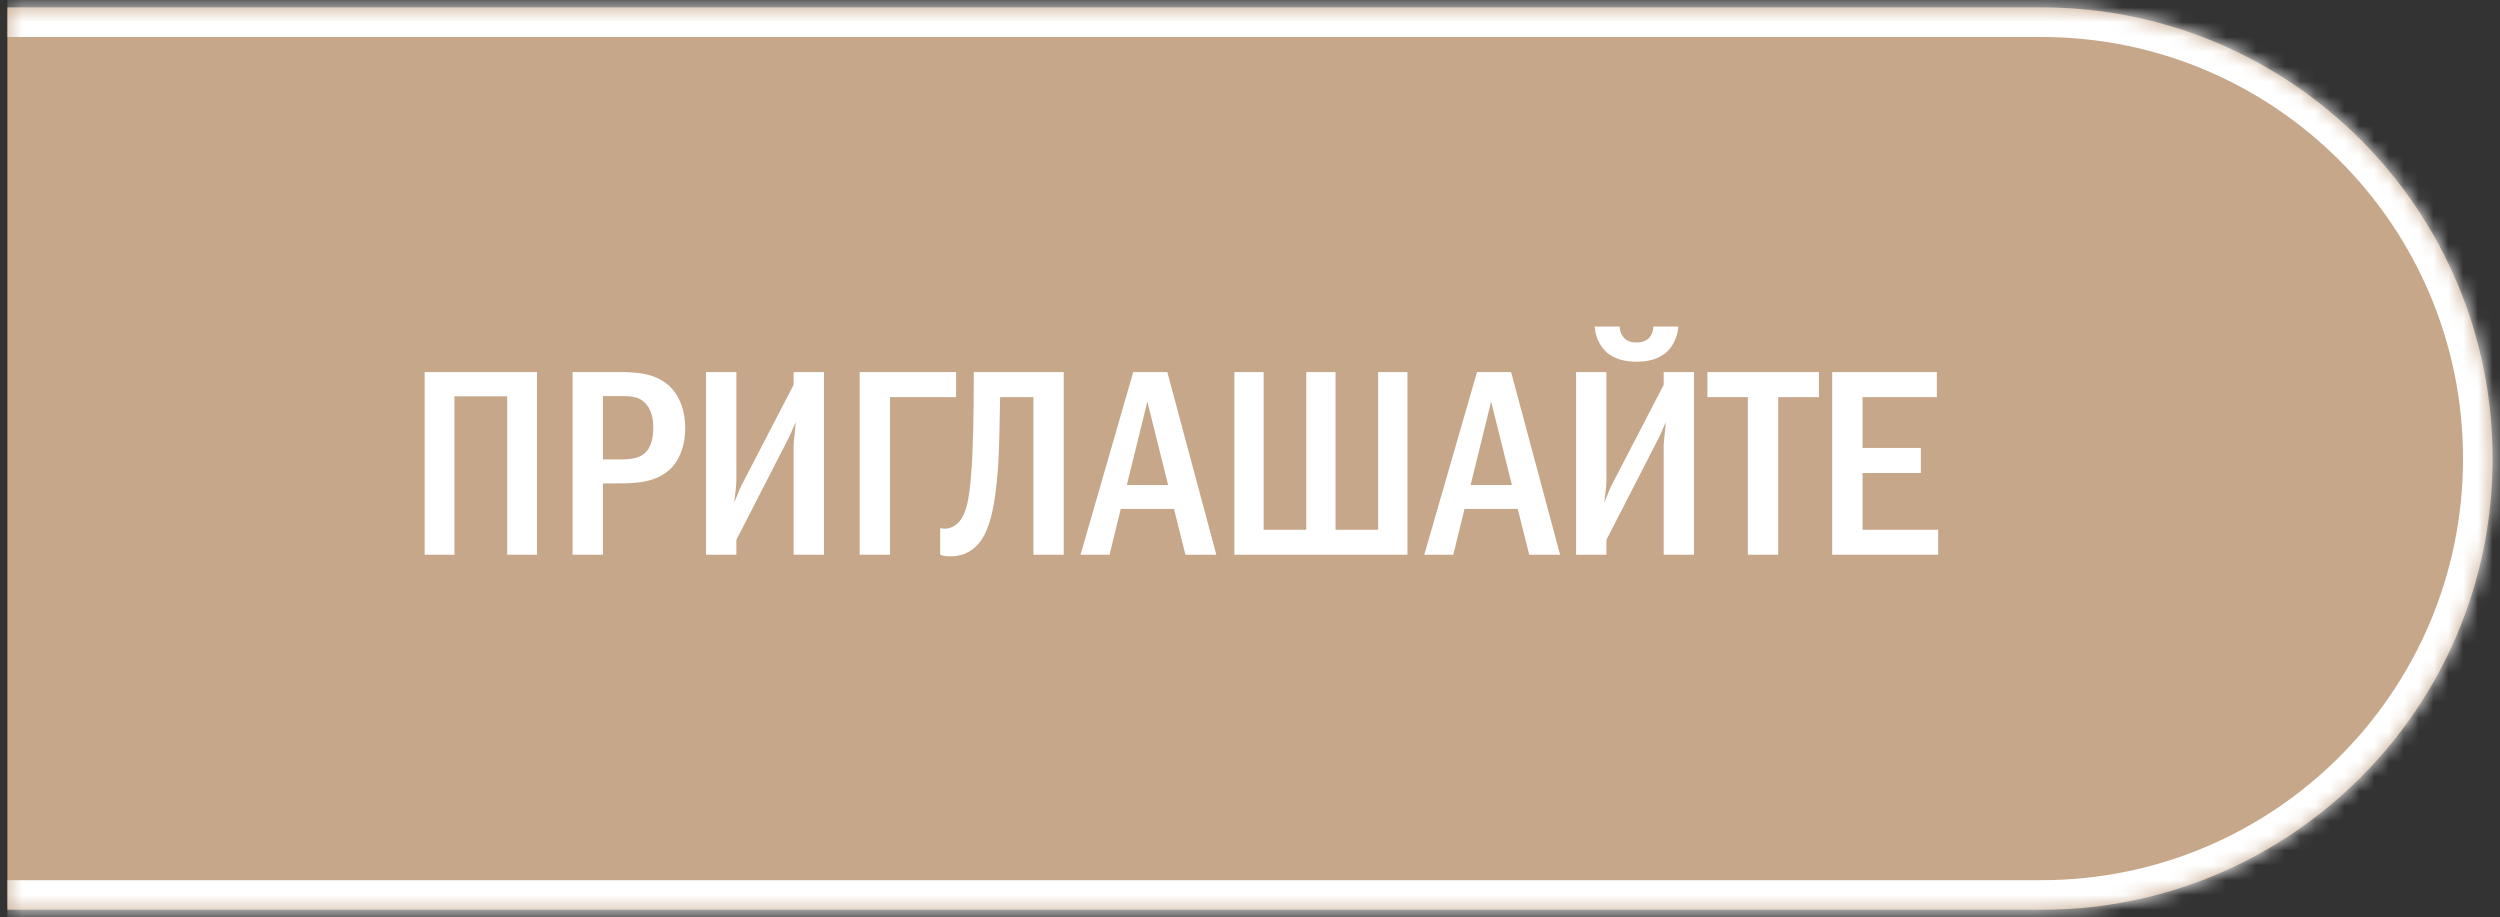 <?xml version="1.0" encoding="UTF-8"?> <svg xmlns="http://www.w3.org/2000/svg" width="169" height="62" viewBox="0 0 169 62" fill="none"><rect x="0" y="0" width="169" height="62" fill="#333333" stroke="none"/><mask id="path-1-inside-1_4509_835" fill="white"><path d="M0.5 0.5H138C154.845 0.5 168.5 14.155 168.5 31C168.5 47.845 154.845 61.5 138 61.5H0.5V0.5Z"></path></mask><path d="M0.5 0.5H138C154.845 0.5 168.5 14.155 168.5 31C168.5 47.845 154.845 61.5 138 61.5H0.5V0.5Z" fill="#C7A78A"></path><path d="M0.5 -1.5H138C155.949 -1.5 170.5 13.051 170.5 31H166.5C166.5 15.26 153.74 2.5 138 2.5H0.5V-1.5ZM170.5 31C170.5 48.949 155.949 63.5 138 63.5H0.5V59.5H138C153.74 59.5 166.5 46.74 166.5 31H170.5ZM0.5 61.5V0.5V61.5ZM138 -1.5C155.949 -1.5 170.5 13.051 170.5 31C170.5 48.949 155.949 63.5 138 63.5V59.5C153.74 59.5 166.5 46.74 166.5 31C166.5 15.26 153.74 2.5 138 2.5V-1.5Z" fill="white" mask="url(#path-1-inside-1_4509_835)"></path><path d="M28.706 25.152H36.302V37.5H34.286V26.79H30.722V37.5H28.706V25.152ZM38.708 25.152H41.786C43.082 25.152 44.378 25.224 45.332 26.178C45.908 26.754 46.322 27.708 46.322 28.968C46.322 29.85 46.07 30.84 45.512 31.488C44.558 32.622 43.028 32.676 41.84 32.676H40.76V37.5H38.708V25.152ZM40.76 26.772V31.056H41.786C42.614 31.056 43.388 31.038 43.838 30.336C43.946 30.156 44.162 29.742 44.162 28.932C44.162 28.5 44.108 27.87 43.748 27.402C43.28 26.772 42.632 26.772 41.786 26.772H40.76ZM47.725 25.152H49.778V32.478C49.778 33.018 49.688 33.36 49.633 33.972C50.011 33.036 50.084 32.892 50.12 32.82L53.648 26.016V25.152H55.7V37.5H53.648V30.138C53.648 29.814 53.702 29.634 53.791 28.536C53.395 29.4 53.575 29.112 53.215 29.796L49.778 36.492V37.5H47.725V25.152ZM60.166 26.844V37.5H58.114V25.152H64.63V26.844H60.166ZM65.825 25.152H71.909V37.5H69.857V26.844H67.607C67.589 28.05 67.553 30.3 67.481 31.398C67.283 34.404 66.851 36.006 66.077 36.834C65.429 37.518 64.709 37.608 64.223 37.608C63.971 37.608 63.773 37.59 63.557 37.5V35.7C63.899 35.79 64.187 35.718 64.403 35.61C65.357 35.142 65.519 33.648 65.645 32.118C65.789 30.48 65.825 27.654 65.825 25.89V25.152ZM76.607 25.152H78.911L82.223 37.5H80.135L79.361 34.404H75.761L75.005 37.5H73.043L76.607 25.152ZM78.965 32.784L77.561 27.15L76.175 32.784H78.965ZM83.443 25.152H85.423V35.808H88.303V25.152H90.283V35.808H93.163V25.152H95.143V37.5H83.443V25.152ZM99.846 25.152H102.15L105.462 37.5H103.374L102.6 34.404H98.999L98.243 37.5H96.281L99.846 25.152ZM102.204 32.784L100.8 27.15L99.413 32.784H102.204ZM107.802 22.074H109.494C109.494 22.416 109.62 22.65 109.764 22.812C109.98 23.064 110.268 23.154 110.628 23.154C111.096 23.154 111.348 22.974 111.474 22.848C111.636 22.686 111.762 22.398 111.762 22.074H113.454C113.418 22.722 113.13 23.352 112.698 23.766C112.086 24.342 111.276 24.45 110.628 24.45C109.98 24.45 109.17 24.342 108.558 23.766C108.126 23.352 107.838 22.722 107.802 22.074ZM106.542 25.152H108.594V32.478C108.594 33.018 108.504 33.36 108.45 33.972C108.828 33.036 108.9 32.892 108.936 32.82L112.464 26.016V25.152H114.516V37.5H112.464V30.138C112.464 29.814 112.518 29.634 112.608 28.536C112.212 29.4 112.392 29.112 112.032 29.796L108.594 36.492V37.5H106.542V25.152ZM115.419 25.152H122.961V26.844H120.207V37.5H118.155V26.844H115.419V25.152ZM123.856 25.152H130.93V26.844H125.908V30.282H129.85V31.974H125.908V35.808H131.02V37.5H123.856V25.152Z" fill="white"></path></svg> 